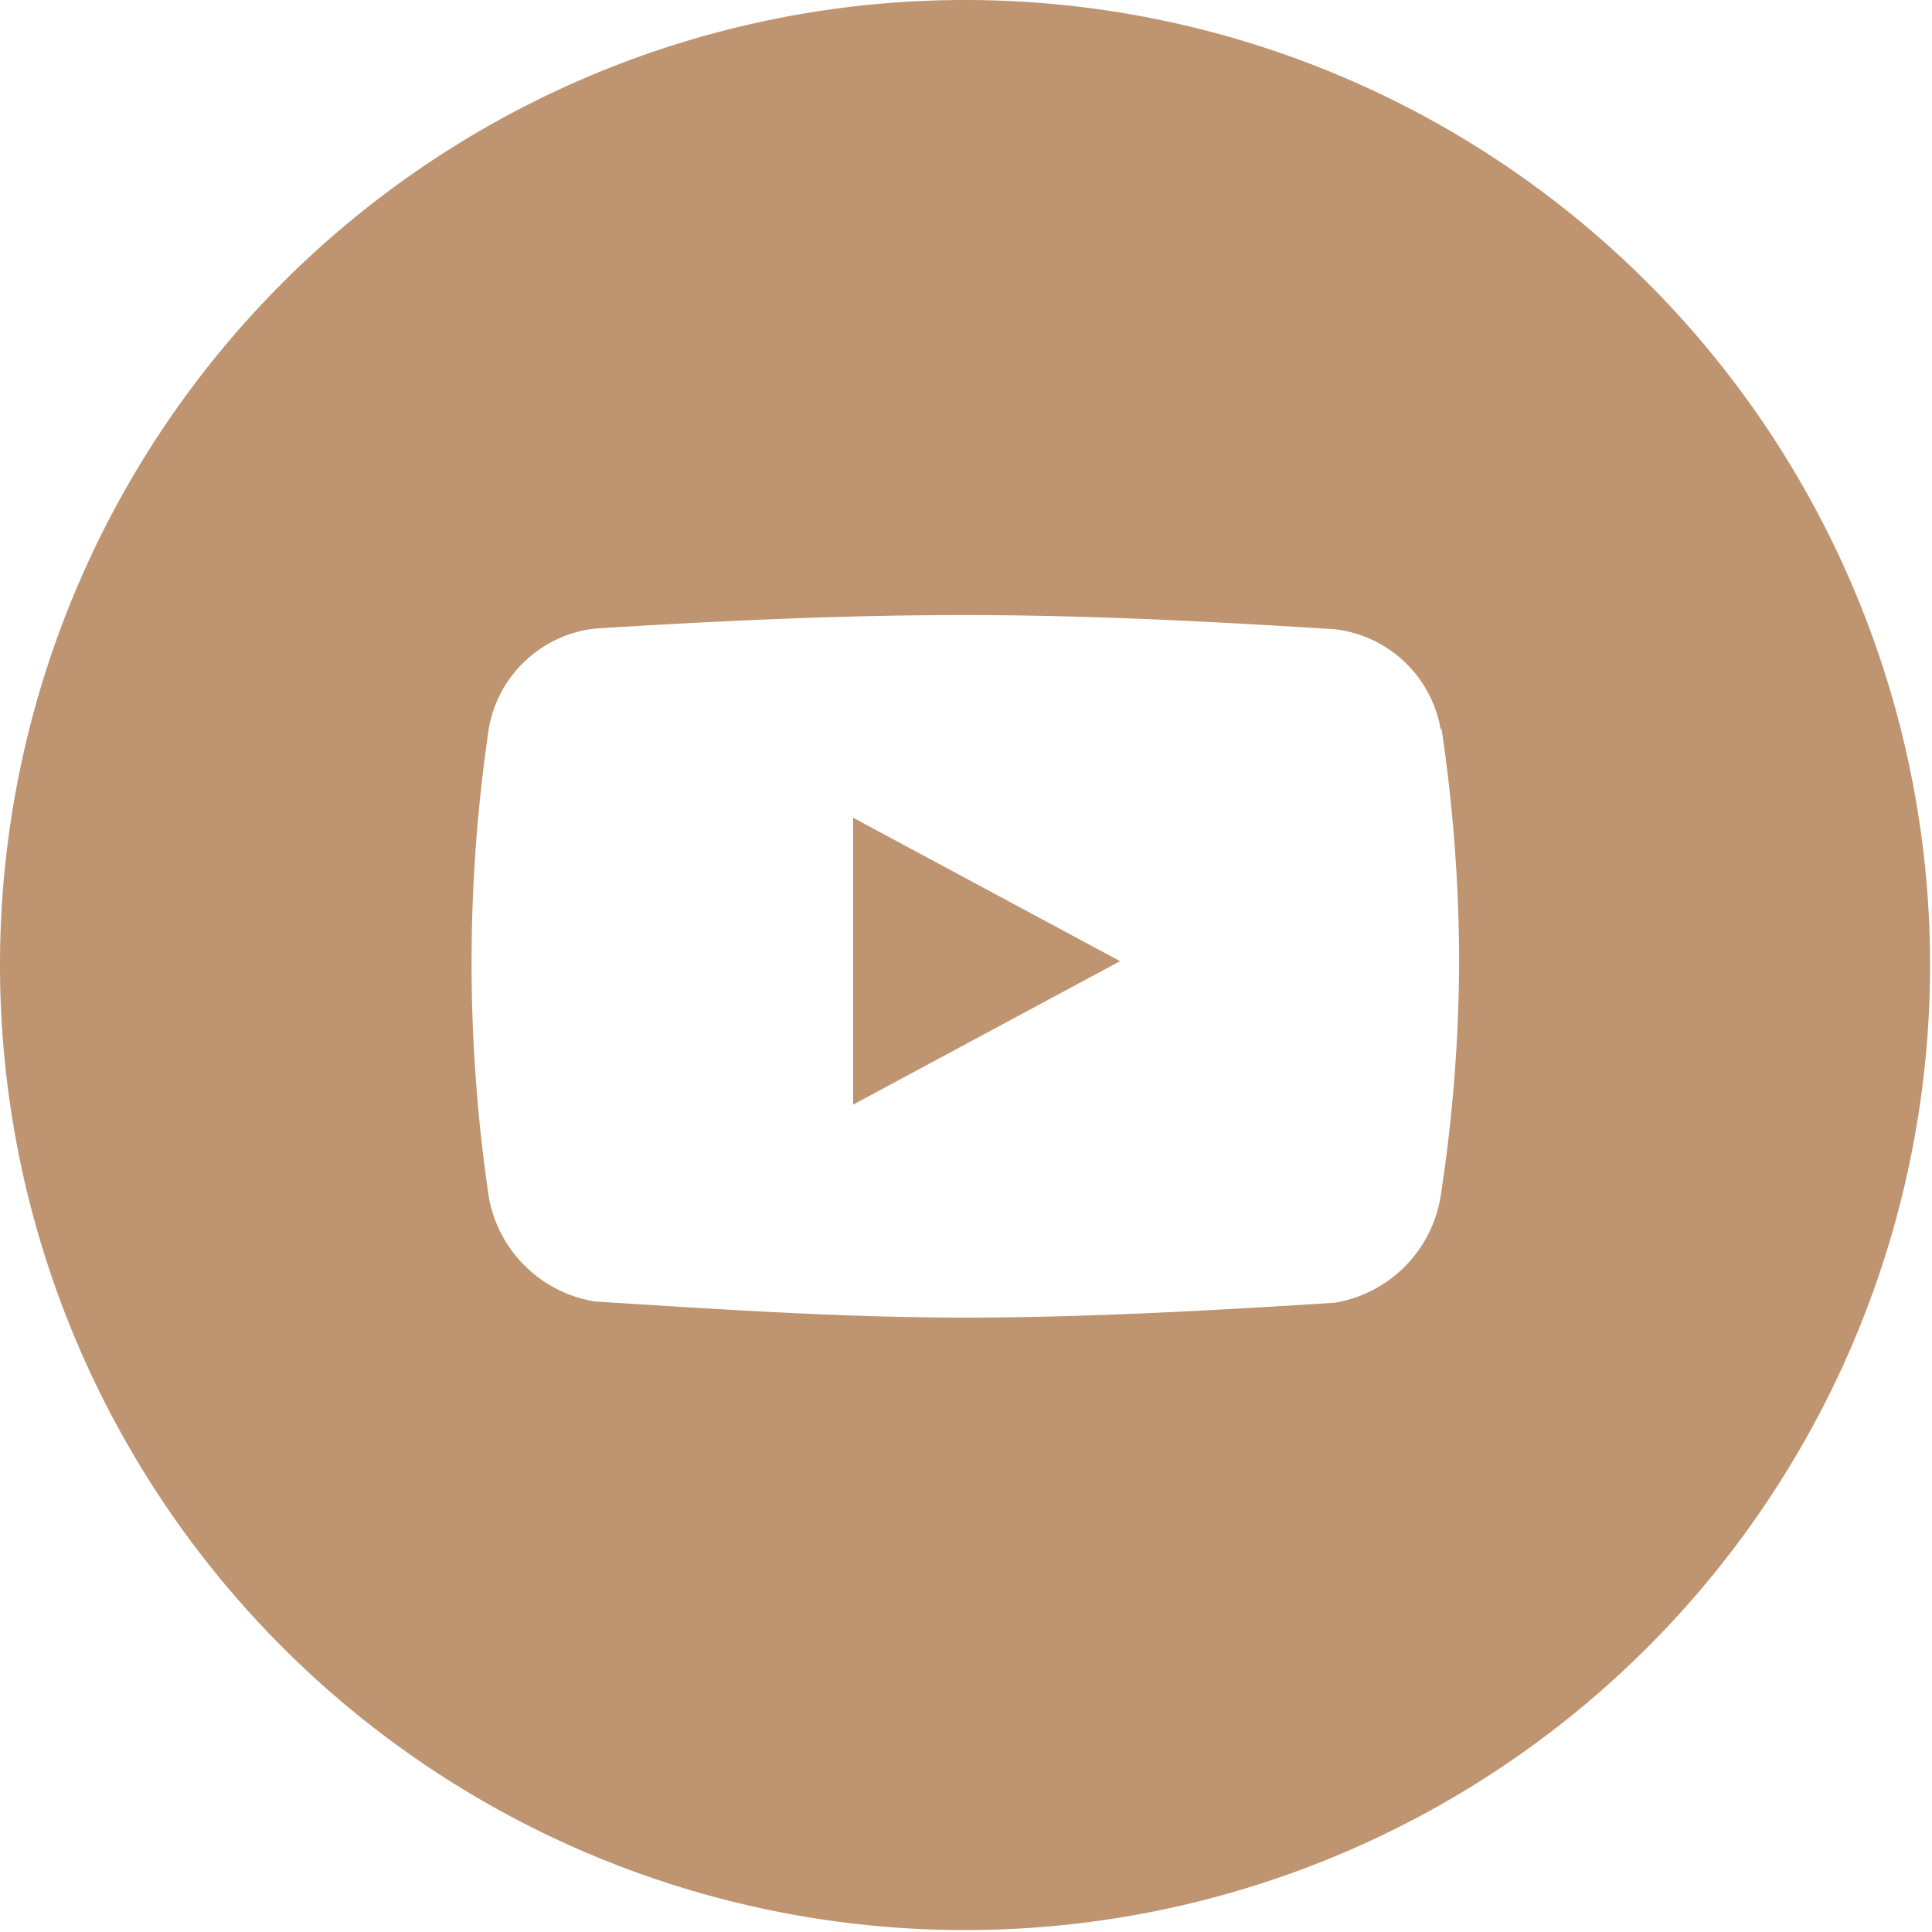 <?xml version="1.0" encoding="UTF-8"?> <svg xmlns="http://www.w3.org/2000/svg" viewBox="0 0 30.03 30.03"> <defs> <style>.cls-1{fill:#bf9471;}</style> </defs> <g id="Слой_2" data-name="Слой 2"> <g id="Слой_1-2" data-name="Слой 1"> <path class="cls-1" d="M15,0A15,15,0,1,1,0,15,15,15,0,0,1,15,0Zm7.39,11.32a1.89,1.89,0,0,0-1.65-1.54c-1.91-.12-3.83-.22-5.75-.22s-3.82.09-5.74.21a1.89,1.89,0,0,0-1.65,1.54,24.87,24.87,0,0,0,0,7.31,2,2,0,0,0,1.65,1.61c1.92.12,3.83.25,5.74.25s3.84-.11,5.75-.23a2,2,0,0,0,1.65-1.64A24.57,24.57,0,0,0,22.68,15a24.81,24.81,0,0,0-.27-3.65Zm-9.13,5.85V12.71l4.15,2.23-4.15,2.23Z"></path> </g> </g> </svg> 
